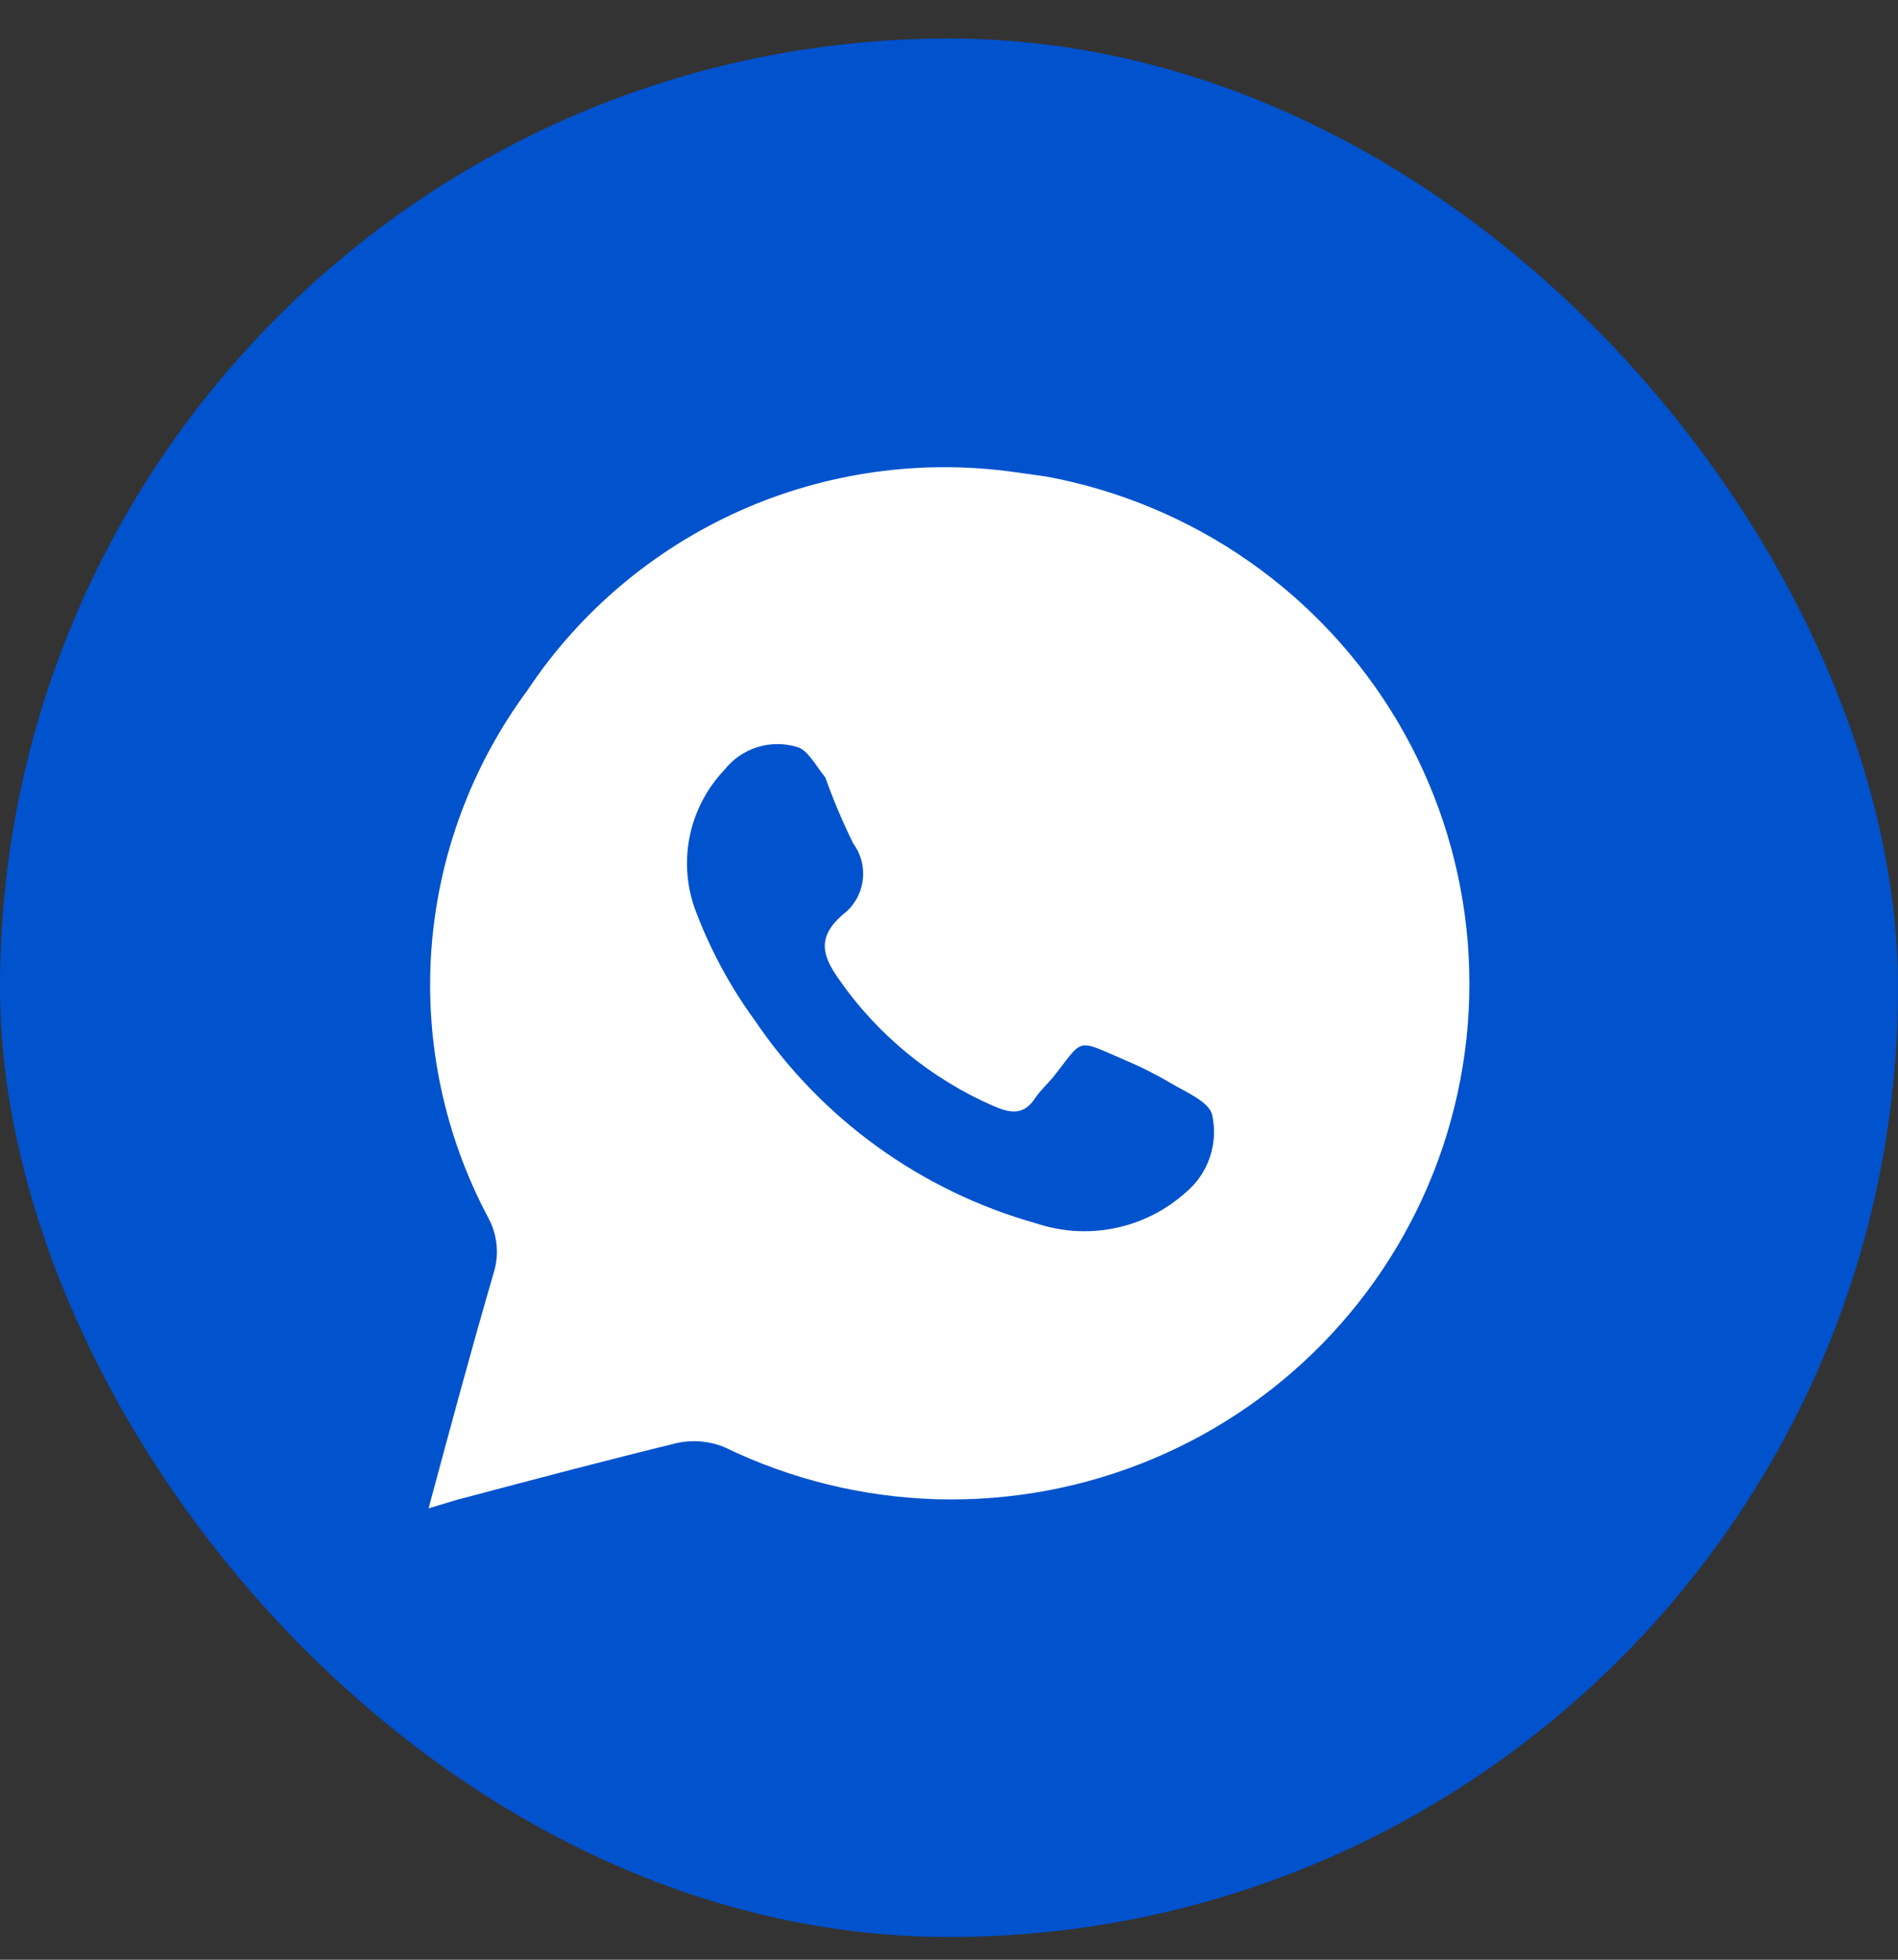 <?xml version="1.0" encoding="UTF-8"?> <svg xmlns="http://www.w3.org/2000/svg" width="31" height="32" viewBox="0 0 31 32" fill="none"><rect x="0" y="0" width="31" height="32" fill="#333333" stroke="none"/><rect y="0.629" width="31" height="31" rx="15.5" fill="#0152CD"></rect><path d="M17.104 7.784L16.594 7.712C15.061 7.492 13.496 7.71 12.083 8.341C10.67 8.973 9.465 9.991 8.611 11.277C7.702 12.508 7.16 13.968 7.047 15.491C6.935 17.014 7.257 18.538 7.976 19.887C8.049 20.023 8.095 20.171 8.11 20.324C8.126 20.477 8.11 20.631 8.065 20.779C7.698 22.035 7.358 23.301 7 24.629L7.447 24.495C8.656 24.174 9.864 23.854 11.072 23.559C11.327 23.507 11.592 23.531 11.833 23.631C12.917 24.157 14.101 24.447 15.307 24.481C16.513 24.514 17.712 24.29 18.824 23.824C19.936 23.358 20.934 22.661 21.753 21.779C22.572 20.897 23.192 19.85 23.571 18.71C23.95 17.57 24.08 16.362 23.952 15.167C23.824 13.973 23.441 12.82 22.829 11.785C22.216 10.75 21.389 9.858 20.401 9.167C19.414 8.477 18.29 8.006 17.104 7.784ZM19.36 19.477C19.035 19.767 18.638 19.966 18.21 20.054C17.783 20.142 17.339 20.115 16.925 19.976C15.05 19.45 13.424 18.278 12.334 16.67C11.918 16.101 11.584 15.477 11.341 14.816C11.209 14.432 11.185 14.02 11.272 13.624C11.359 13.229 11.553 12.864 11.833 12.57C11.969 12.397 12.155 12.268 12.366 12.201C12.576 12.135 12.802 12.133 13.014 12.196C13.193 12.24 13.319 12.499 13.48 12.695C13.611 13.063 13.763 13.423 13.936 13.773C14.067 13.952 14.122 14.175 14.088 14.394C14.055 14.612 13.936 14.809 13.757 14.941C13.354 15.297 13.417 15.591 13.703 15.992C14.336 16.901 15.21 17.617 16.227 18.06C16.514 18.185 16.729 18.212 16.916 17.918C16.997 17.802 17.104 17.704 17.194 17.597C17.713 16.946 17.552 16.955 18.375 17.311C18.638 17.421 18.891 17.549 19.136 17.695C19.378 17.837 19.745 17.989 19.798 18.203C19.85 18.435 19.836 18.677 19.759 18.901C19.682 19.126 19.544 19.326 19.36 19.477Z" fill="white"></path></svg> 